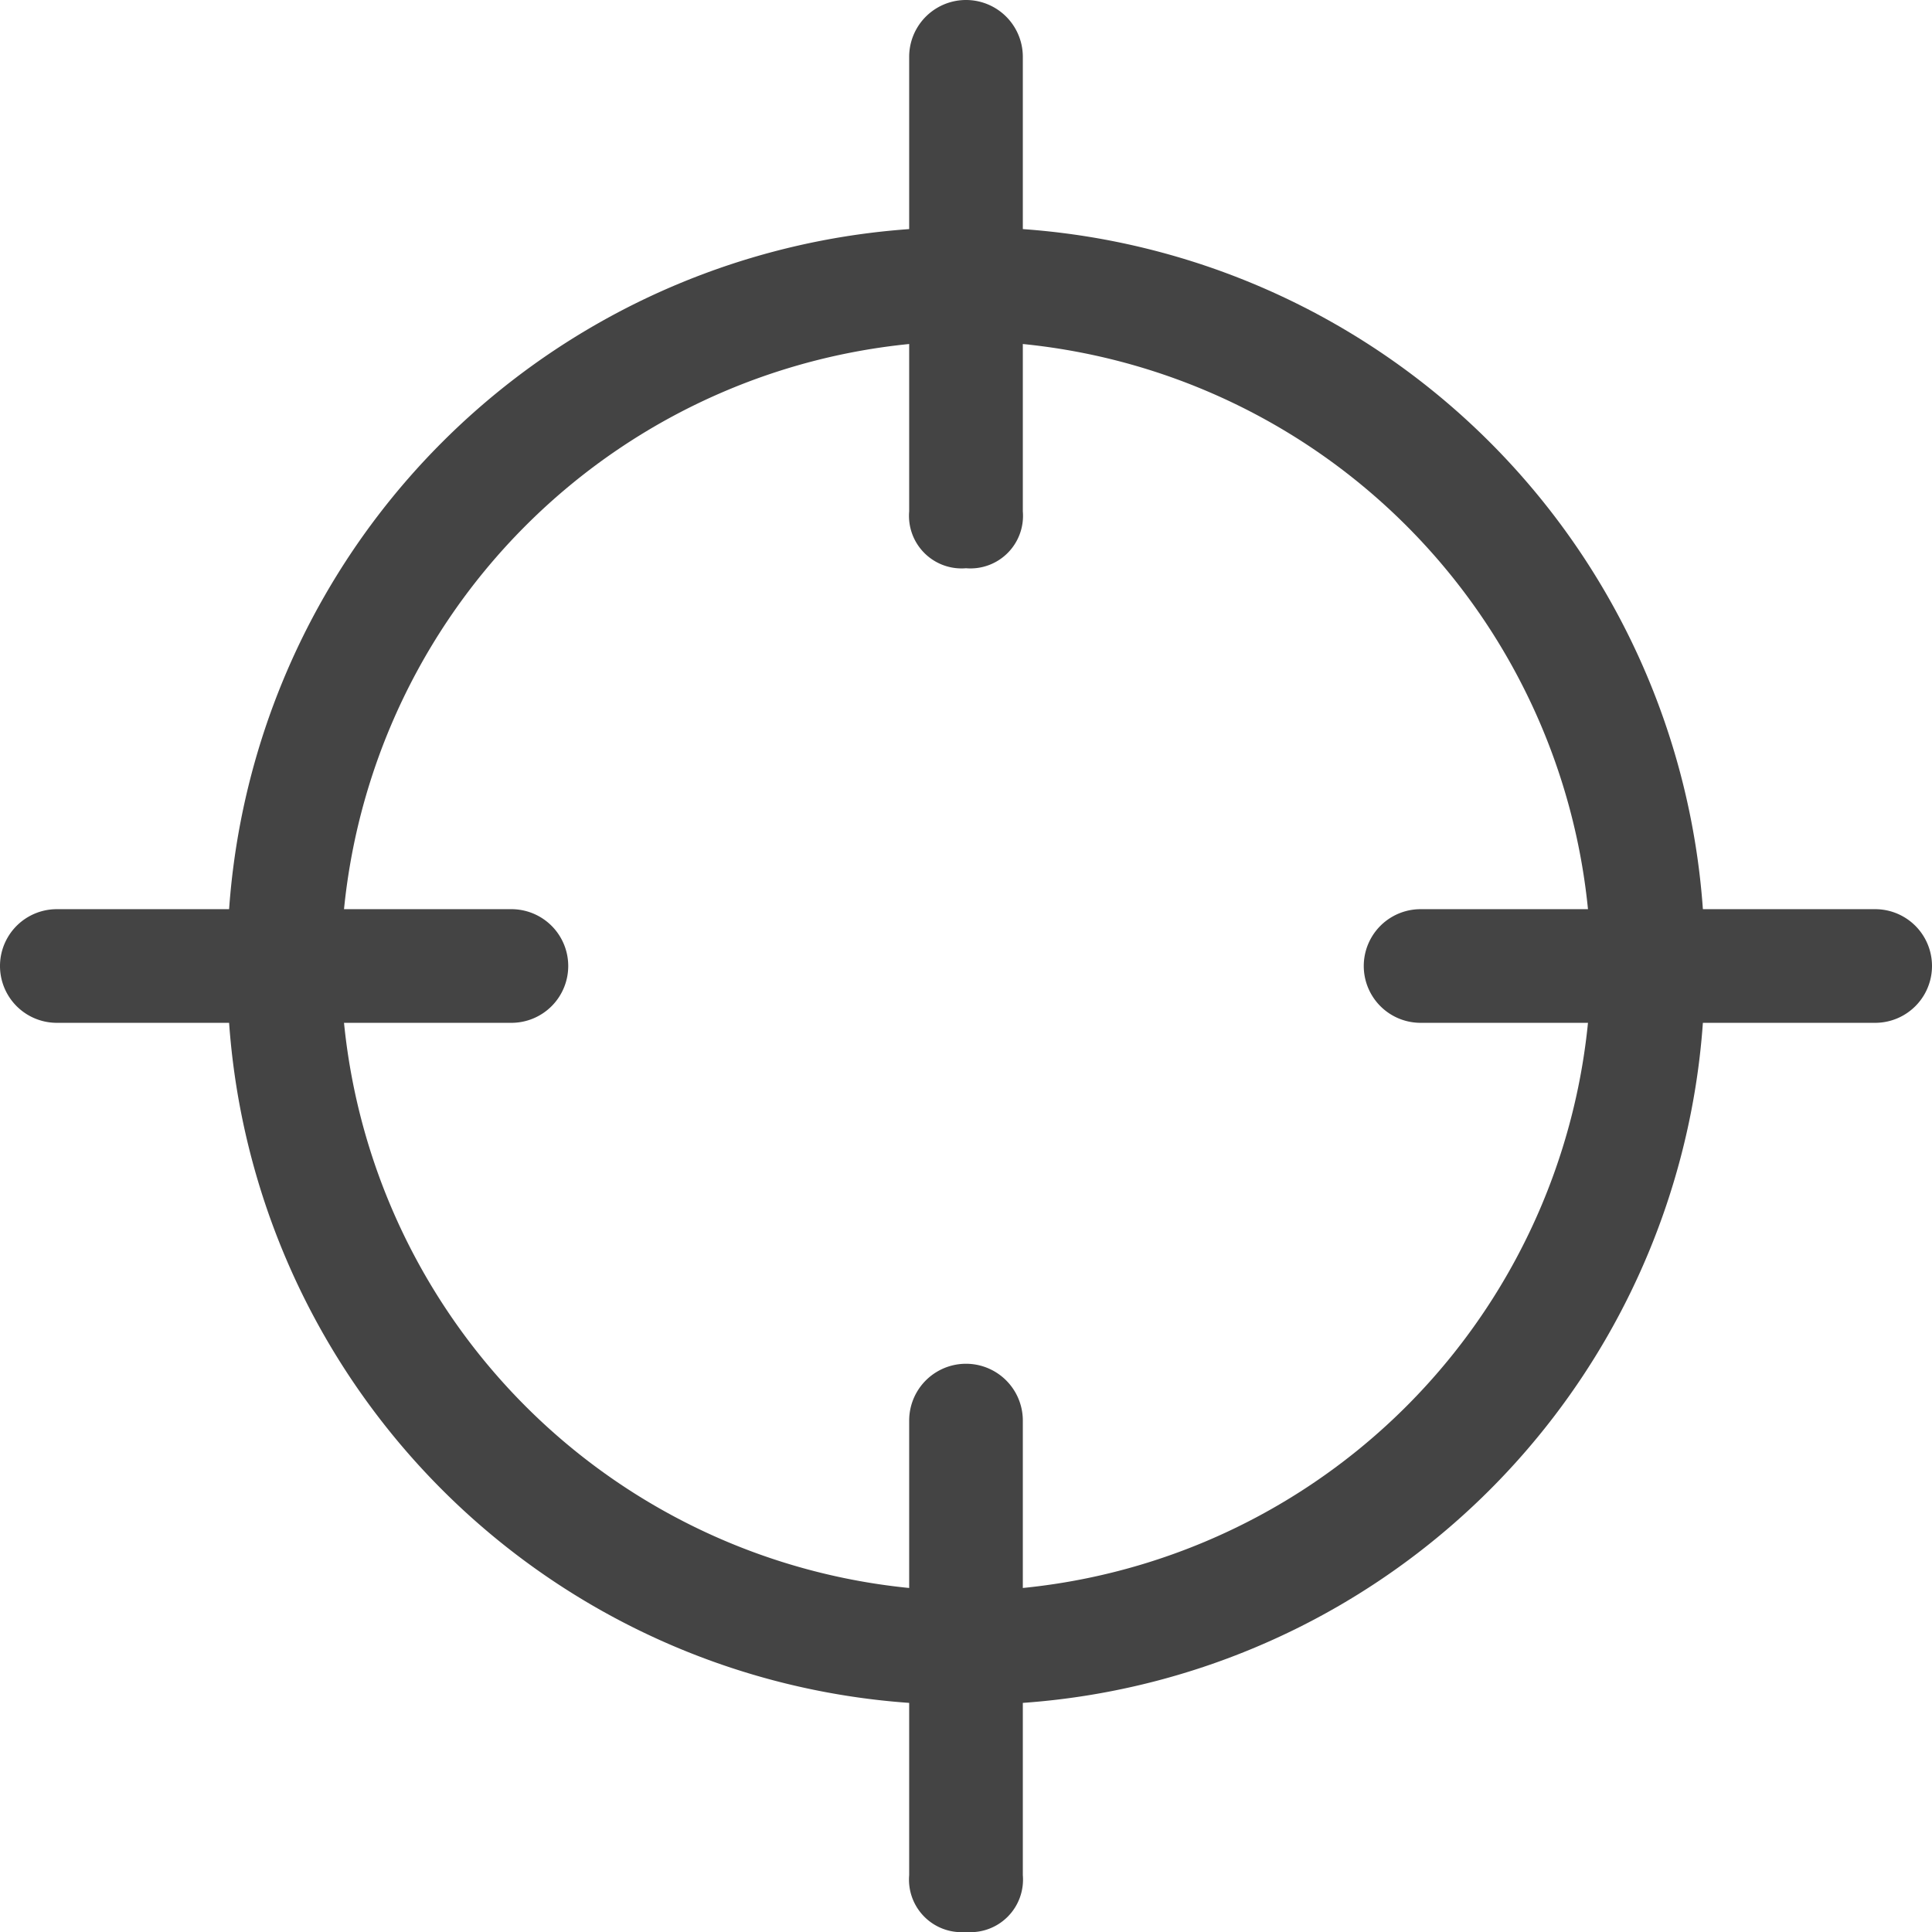 <svg id="Layer_1" data-name="Layer 1" xmlns="http://www.w3.org/2000/svg" viewBox="0 0 27.2 27.2"><title>tracciabilità</title><path d="M13.6,24A10.33,10.33,0,0,1,3.2,13.6,10.33,10.33,0,0,1,13.6,3.2,10.33,10.33,0,0,1,24,13.6,10.33,10.33,0,0,1,13.6,24Zm0-19.2a8.88,8.88,0,0,0-8.8,8.8,8.88,8.88,0,0,0,8.8,8.8,8.88,8.88,0,0,0,8.8-8.8A8.88,8.88,0,0,0,13.6,4.8Z" style="fill:#444"/><path d="M13.6,8a0.74,0.74,0,0,1-.8-0.8V0.8a0.8,0.8,0,0,1,1.6,0V7.2A0.74,0.74,0,0,1,13.6,8Z" style="fill:#444"/><path d="M13.6,27.2a0.74,0.74,0,0,1-.8-0.8V20a0.8,0.8,0,0,1,1.6,0v6.4A0.74,0.74,0,0,1,13.6,27.2Z" style="fill:#444"/><path d="M26.4,14.4H20a0.8,0.8,0,1,1,0-1.6h6.4A0.8,0.8,0,0,1,26.4,14.4Z" style="fill:#444"/><path d="M7.2,14.4H0.8a0.8,0.8,0,1,1,0-1.6H7.2A0.8,0.8,0,1,1,7.2,14.4Z" style="fill:#444"/></svg>